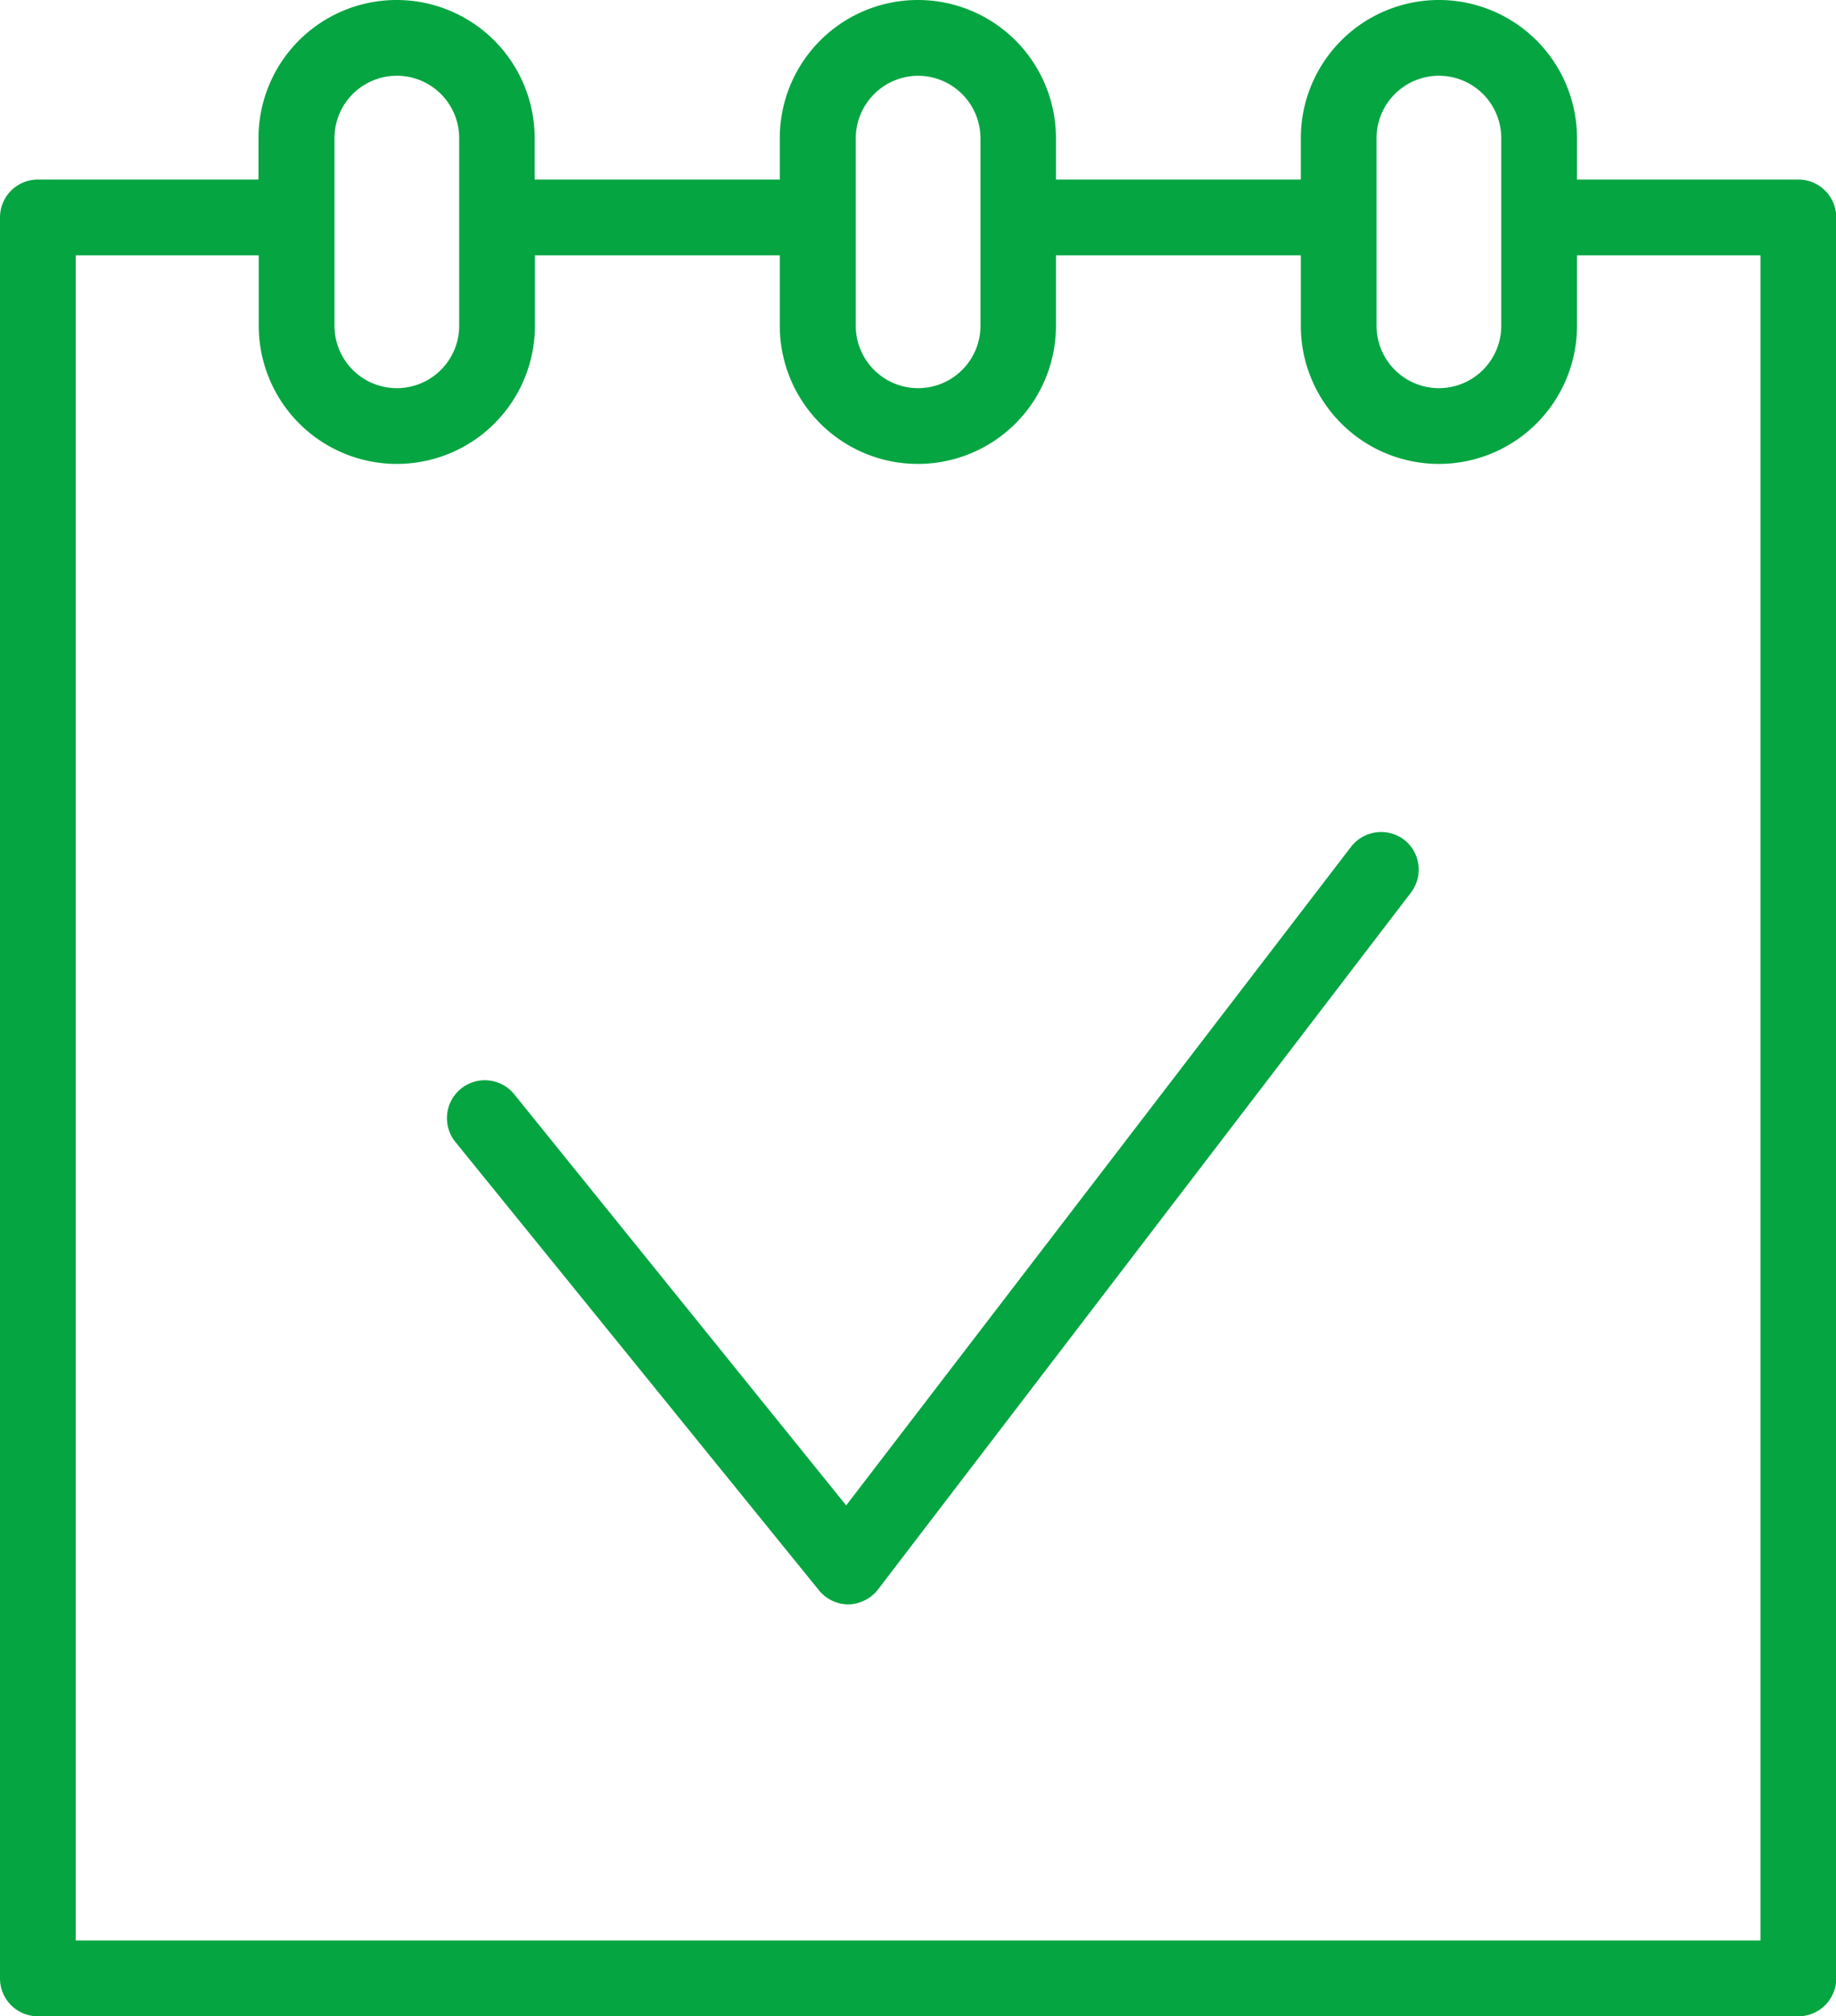 <?xml version="1.0" encoding="UTF-8"?> <svg xmlns="http://www.w3.org/2000/svg" id="Layer_1" data-name="Layer 1" viewBox="0 0 72.73 79.83"> <defs> <style>.cls-1{fill:#05a541;}</style> </defs> <path class="cls-1" d="M84.87,12.69H76.1V11.05a5.47,5.47,0,1,0-10.94,0v1.64h-9.7V11.05a5.47,5.47,0,0,0-10.94,0v1.64H34.81V11.05a5.47,5.47,0,0,0-10.94,0v1.64H15.13a1.5,1.5,0,0,0-1.5,1.5V83.92a1.5,1.5,0,0,0,1.5,1.5H84.87a1.5,1.5,0,0,0,1.5-1.5V14.19A1.5,1.5,0,0,0,84.87,12.69ZM68.16,11.05a2.47,2.47,0,1,1,4.94,0v7.43a2.47,2.47,0,1,1-4.94,0ZM50,8.58a2.48,2.48,0,0,1,2.47,2.47v7.43a2.47,2.47,0,0,1-4.94,0V14.33c0-.05,0-.09,0-.14s0-.1,0-.14v-3A2.48,2.48,0,0,1,50,8.58ZM26.88,11.05a2.47,2.47,0,1,1,4.94,0v7.43a2.47,2.47,0,1,1-4.94,0ZM83.37,82.42H16.63V15.69h7.25v2.79a5.47,5.47,0,1,0,10.94,0V15.69h9.7v2.79a5.47,5.47,0,0,0,10.94,0V15.69h9.7v2.79a5.47,5.47,0,1,0,10.94,0V15.69h7.27V82.42Z" transform="translate(-13.63 -5.58)"></path> <path class="cls-1" d="M69.25,38.83a1.51,1.51,0,0,0-2.1.28l-20,26.08L34,48.91a1.5,1.5,0,0,0-2.33,1.89L46.07,68.55a1.51,1.51,0,0,0,1.17.56h0a1.53,1.53,0,0,0,1.17-.59l21.1-27.58A1.5,1.5,0,0,0,69.25,38.83Z" transform="translate(-13.63 -5.58)"></path> </svg> 